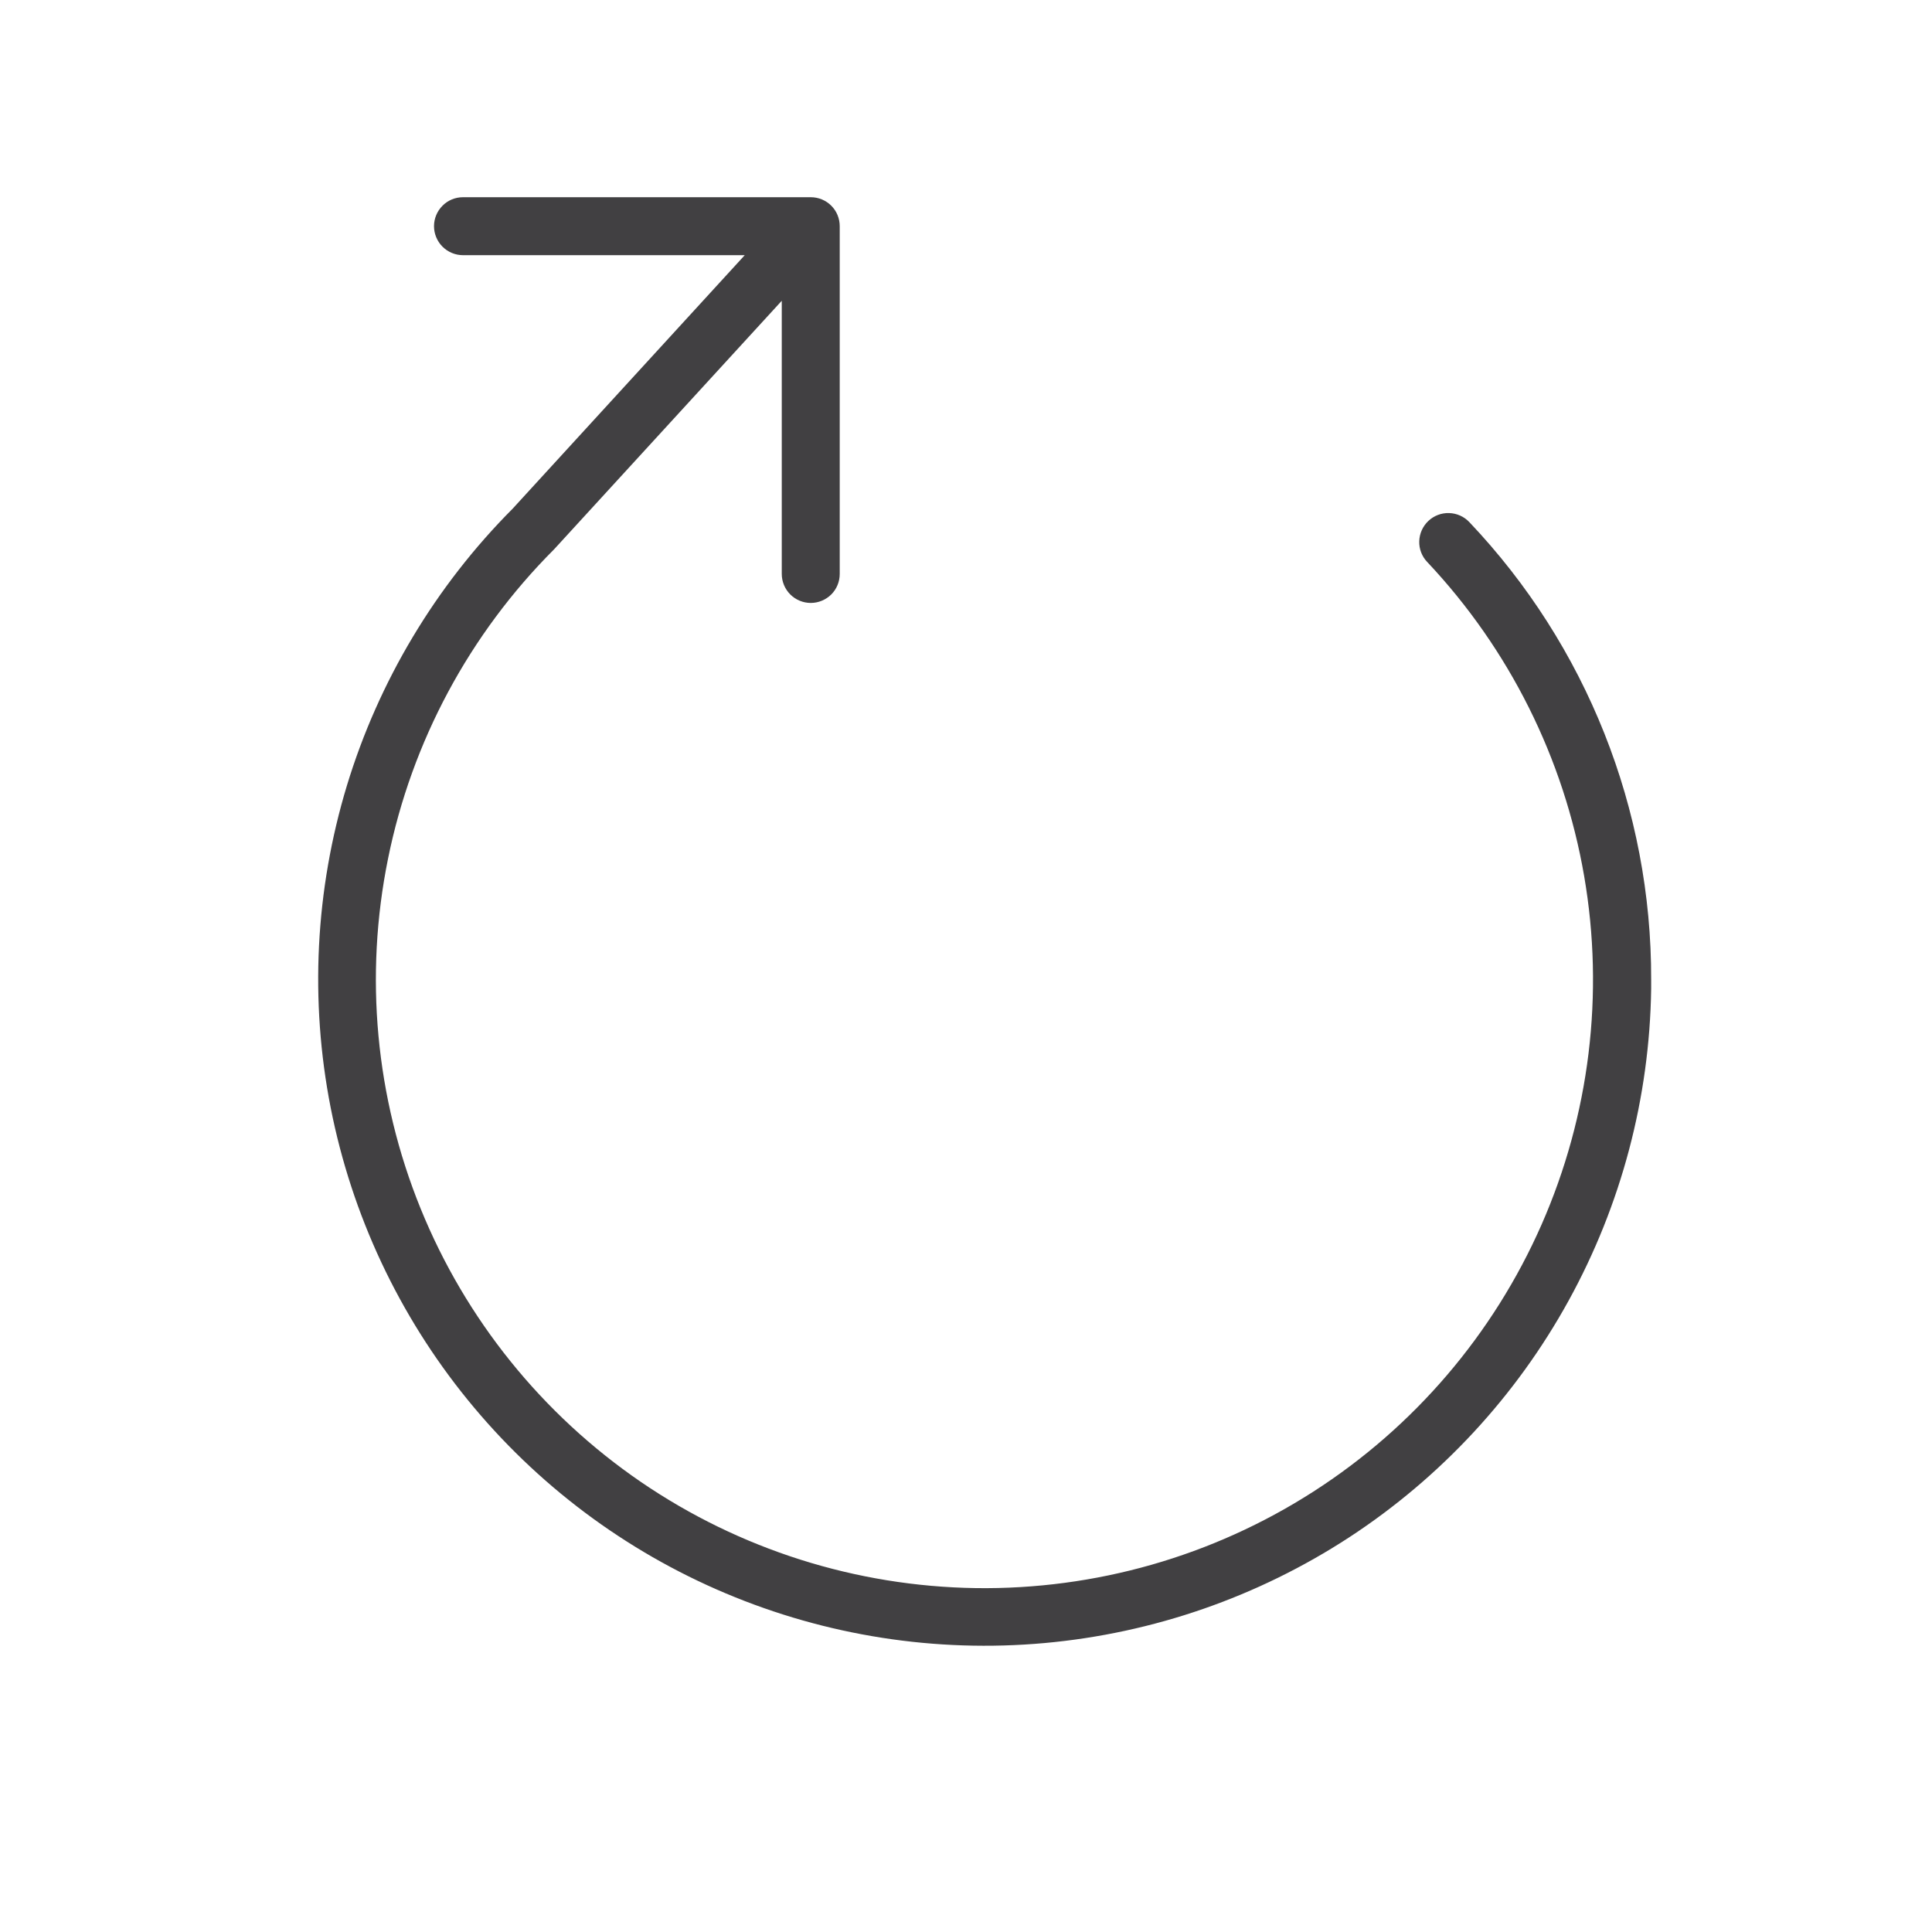 <svg width="25" height="25" viewBox="0 0 25 25" fill="none" xmlns="http://www.w3.org/2000/svg">
<path d="M5.991 2.552L10.491 2.552C10.591 2.552 10.686 2.591 10.757 2.662C10.827 2.732 10.866 2.827 10.866 2.927L10.866 7.427C10.866 7.526 10.827 7.622 10.757 7.692C10.686 7.762 10.591 7.802 10.491 7.802C10.392 7.802 10.296 7.762 10.226 7.692C10.156 7.622 10.116 7.526 10.116 7.427L10.116 3.892L7.181 7.096L7.17 7.108C6.075 8.203 5.328 9.595 5.021 11.112C4.713 12.629 4.86 14.203 5.442 15.637C6.024 17.071 7.016 18.302 8.293 19.176C9.57 20.049 11.077 20.527 12.625 20.55C14.172 20.572 15.692 20.138 16.994 19.302C18.297 18.466 19.324 17.264 19.947 15.848C20.57 14.431 20.762 12.862 20.499 11.337C20.236 9.812 19.529 8.398 18.468 7.272C18.399 7.2 18.362 7.103 18.365 7.004C18.368 6.904 18.41 6.81 18.483 6.741C18.555 6.673 18.651 6.636 18.751 6.639C18.851 6.642 18.945 6.684 19.013 6.756C20.529 8.354 21.372 10.474 21.366 12.677L21.366 12.795C21.346 14.207 20.979 15.593 20.298 16.83C19.617 18.068 18.642 19.119 17.46 19.892C16.277 20.664 14.923 21.134 13.516 21.261C12.109 21.388 10.693 21.167 9.391 20.618C8.09 20.07 6.943 19.21 6.052 18.114C5.16 17.018 4.552 15.72 4.279 14.334C4.007 12.948 4.079 11.517 4.489 10.165C4.9 8.814 5.636 7.584 6.633 6.583L9.637 3.302L5.991 3.302C5.892 3.302 5.796 3.262 5.726 3.192C5.656 3.122 5.616 3.026 5.616 2.927C5.616 2.827 5.656 2.732 5.726 2.662C5.796 2.591 5.892 2.552 5.991 2.552Z" fill="#414042"/>
</svg>
